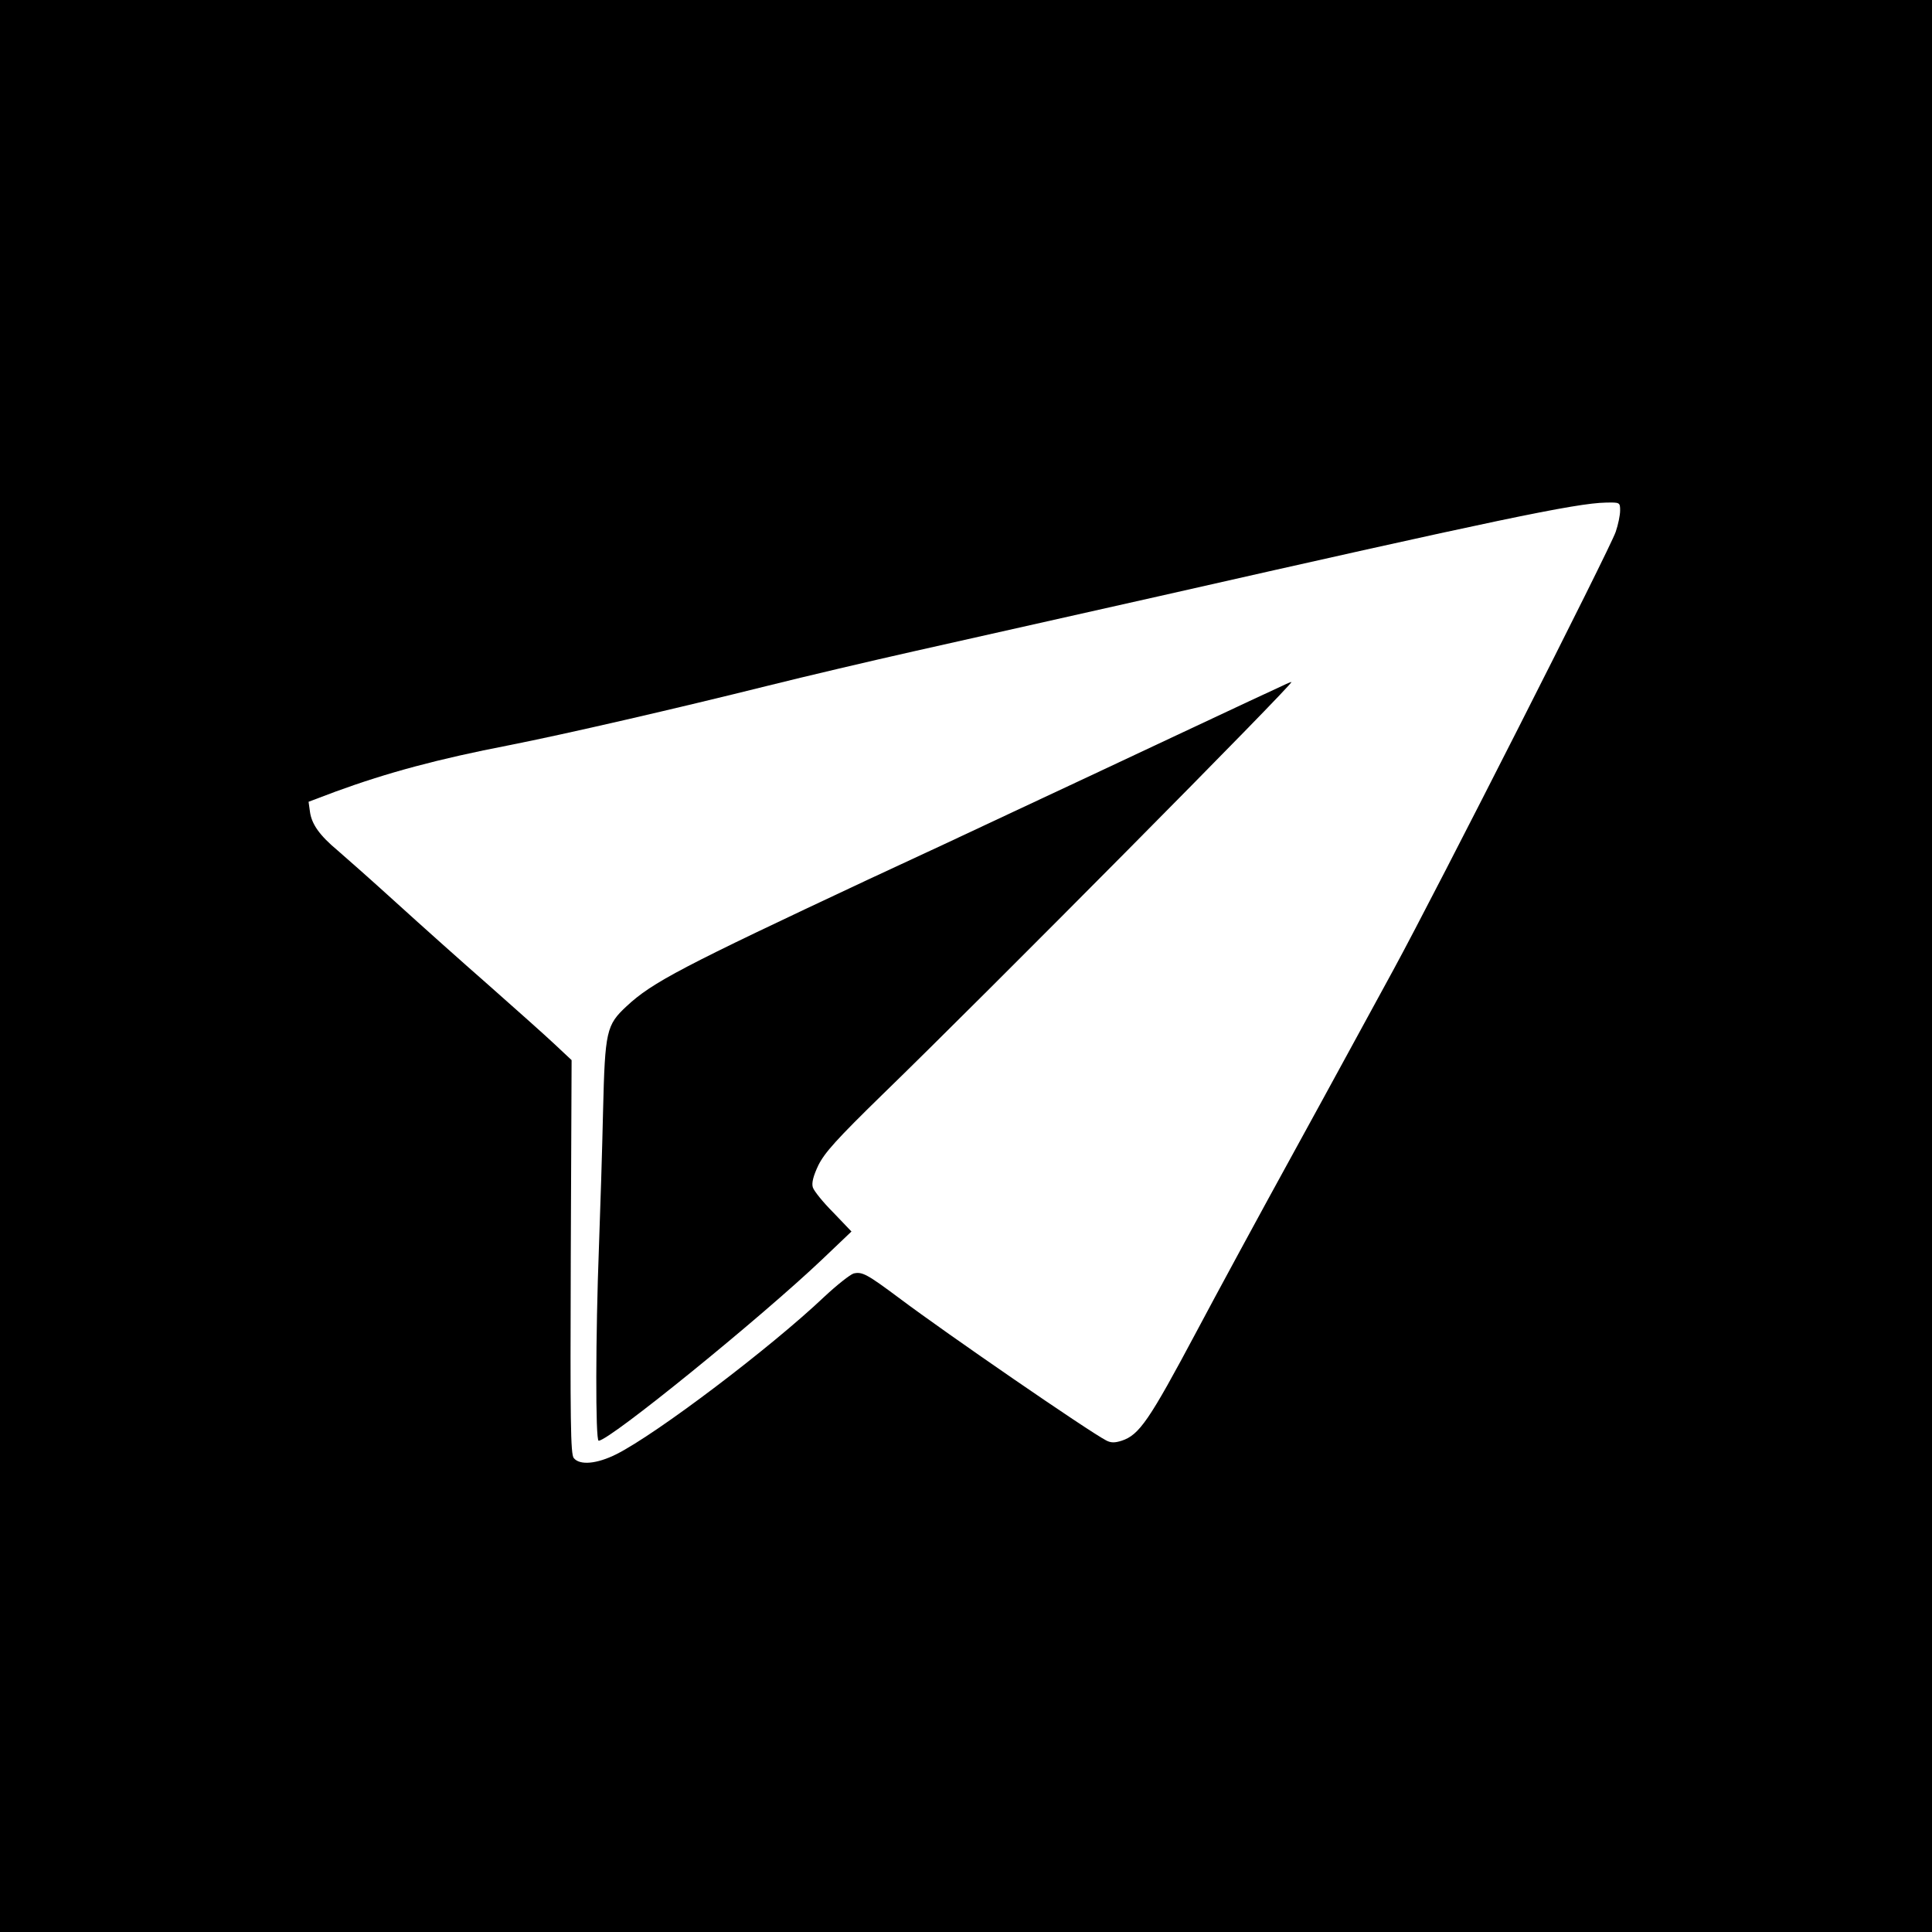 <?xml version="1.0" standalone="no"?>
<!DOCTYPE svg PUBLIC "-//W3C//DTD SVG 20010904//EN"
 "http://www.w3.org/TR/2001/REC-SVG-20010904/DTD/svg10.dtd">
<svg version="1.0" xmlns="http://www.w3.org/2000/svg"
 width="700pt" height="700pt" viewBox="0 0 700 700"
 preserveAspectRatio="xMidYMid meet">
<g transform="translate(0,700) scale(0.1,-0.1)"
fill="#000000" stroke="none">
<path d="M0 3500 l0 -3500 3500 0 3500 0 0 3500 0 3500 -3500 0 -3500 0 0
-3500z m5870 1650 c0 -16 -7 -51 -16 -77 -21 -62 -646 -1294 -806 -1588 -69
-126 -228 -419 -355 -650 -127 -231 -288 -528 -358 -660 -171 -321 -207 -374
-271 -395 -25 -8 -39 -8 -56 1 -64 33 -580 388 -749 515 -118 88 -135 97 -166
90 -13 -4 -61 -42 -106 -84 -195 -185 -607 -497 -754 -571 -70 -35 -132 -41
-154 -14 -12 13 -13 136 -11 729 l3 713 -63 59 c-35 33 -142 128 -238 213 -96
84 -247 219 -335 299 -88 80 -183 164 -211 188 -66 55 -95 96 -101 141 l-5 36
98 37 c189 69 371 118 629 168 203 40 606 133 935 215 140 35 379 91 530 125
151 34 552 124 890 200 1218 276 1510 337 1618 339 51 1 52 1 52 -29z"/>
<path d="M4650 4517 c-14 -6 -187 -87 -385 -180 -198 -93 -466 -219 -595 -279
-129 -61 -365 -171 -525 -245 -672 -315 -782 -372 -875 -459 -73 -68 -78 -89
-85 -379 -3 -137 -10 -360 -15 -495 -12 -314 -13 -700 -1 -700 39 0 587 445
811 658 l105 100 -66 69 c-37 37 -70 78 -74 91 -5 16 2 42 20 80 23 46 66 94
233 257 372 361 1498 1497 1481 1494 -2 0 -15 -5 -29 -12z"/>
</g>
</svg>
